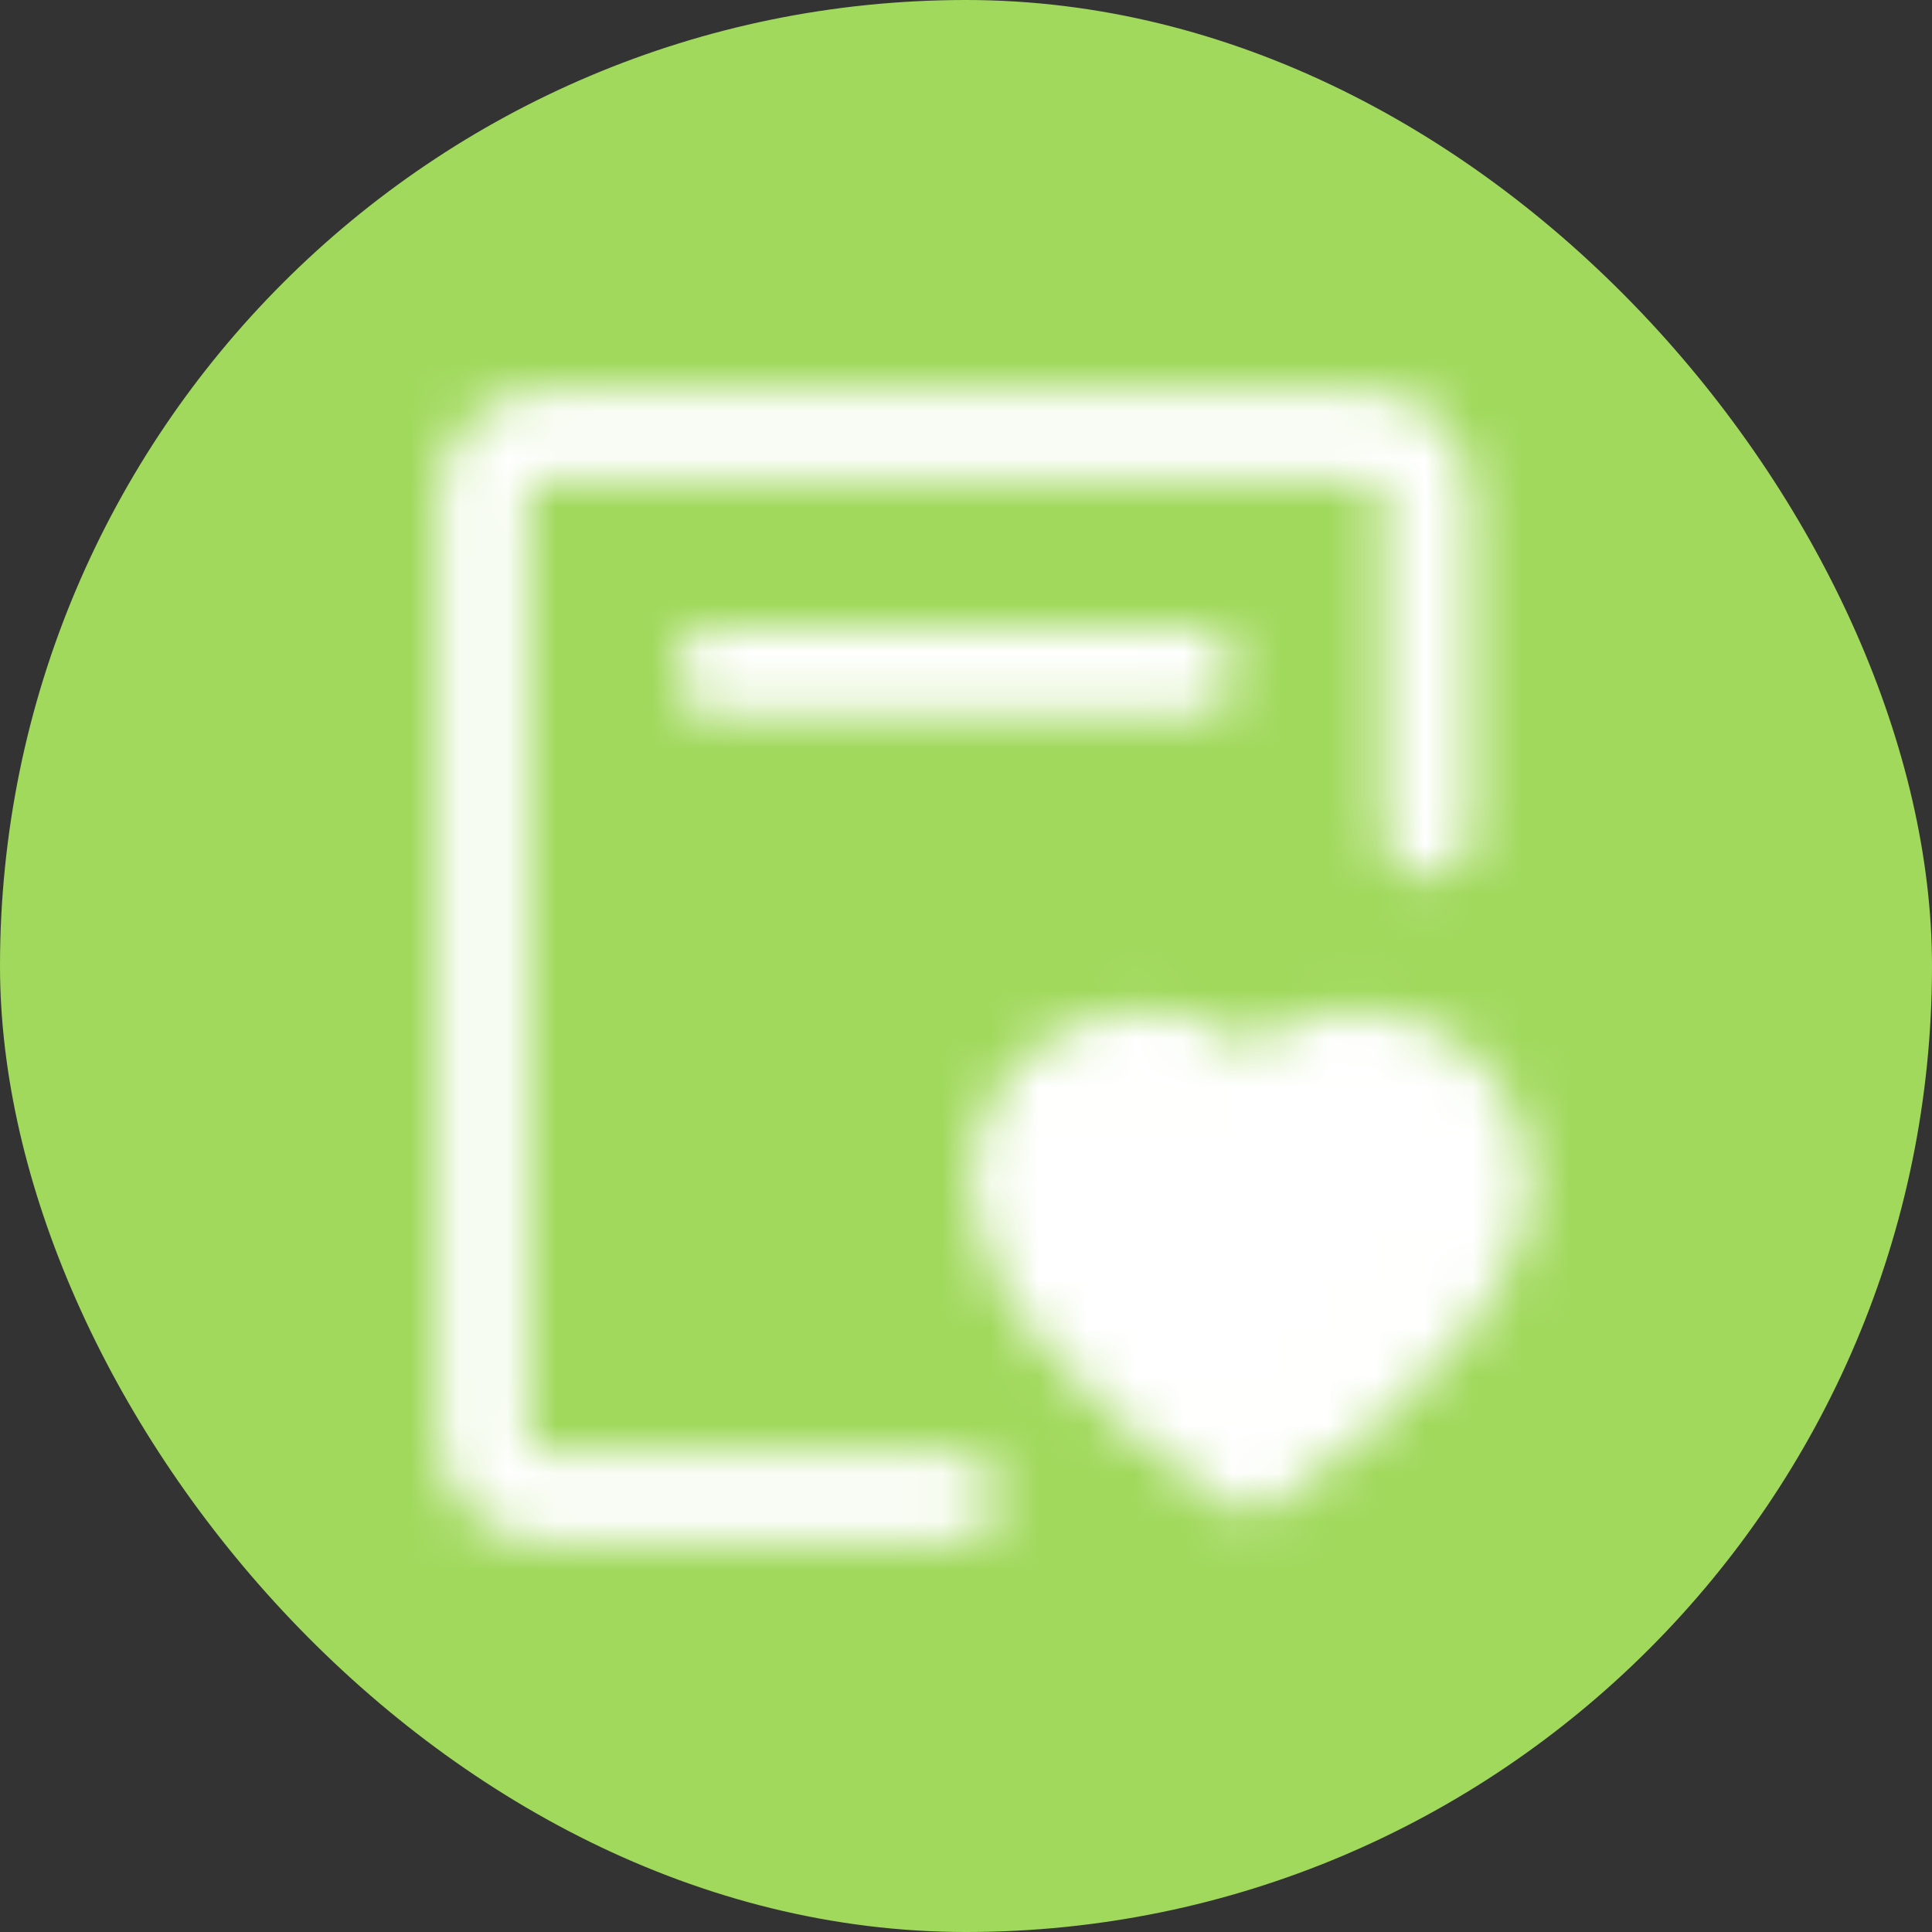 <svg width="40" height="40" viewBox="0 0 40 40" fill="none" xmlns="http://www.w3.org/2000/svg">
<rect x="0" y="0" width="40" height="40" fill="#333333" stroke="none"/>
<rect width="40" height="40" rx="20" fill="#A1D95D"/>
<mask id="mask0_6435_5112" style="mask-type:alpha" maskUnits="userSpaceOnUse" x="9" y="8" width="23" height="24">
<path d="M19.778 31H11.222C10.898 31 10.587 30.871 10.358 30.642C10.129 30.413 10 30.102 10 29.778V10.222C10 9.898 10.129 9.587 10.358 9.358C10.587 9.129 10.898 9 11.222 9H28.333C28.657 9 28.968 9.129 29.198 9.358C29.427 9.587 29.556 9.898 29.556 10.222V17.25" stroke="white" stroke-width="1.833" stroke-linecap="round" stroke-linejoin="round"/>
<path d="M28.111 21.833C29.584 21.833 30.778 22.982 30.778 24.4C30.778 26.245 28.999 27.822 28.111 28.678C27.518 29.248 26.778 29.819 25.889 30.389C25 29.819 24.259 29.248 23.667 28.678C22.778 27.822 21 26.245 21 24.4C21 22.982 22.194 21.833 23.667 21.833C24.594 21.833 25.411 22.289 25.889 22.981C26.139 22.624 26.471 22.333 26.858 22.134C27.245 21.934 27.675 21.831 28.111 21.833Z" fill="#555555" stroke="white" stroke-width="1.833" stroke-linejoin="round"/>
<path d="M14.889 13.889H24.667" stroke="white" stroke-width="1.833" stroke-linecap="round"/>
</mask>
<g mask="url(#mask0_6435_5112)">
<path d="M5.722 5.333H35.056V34.667H5.722V5.333Z" fill="white"/>
</g>
</svg>

